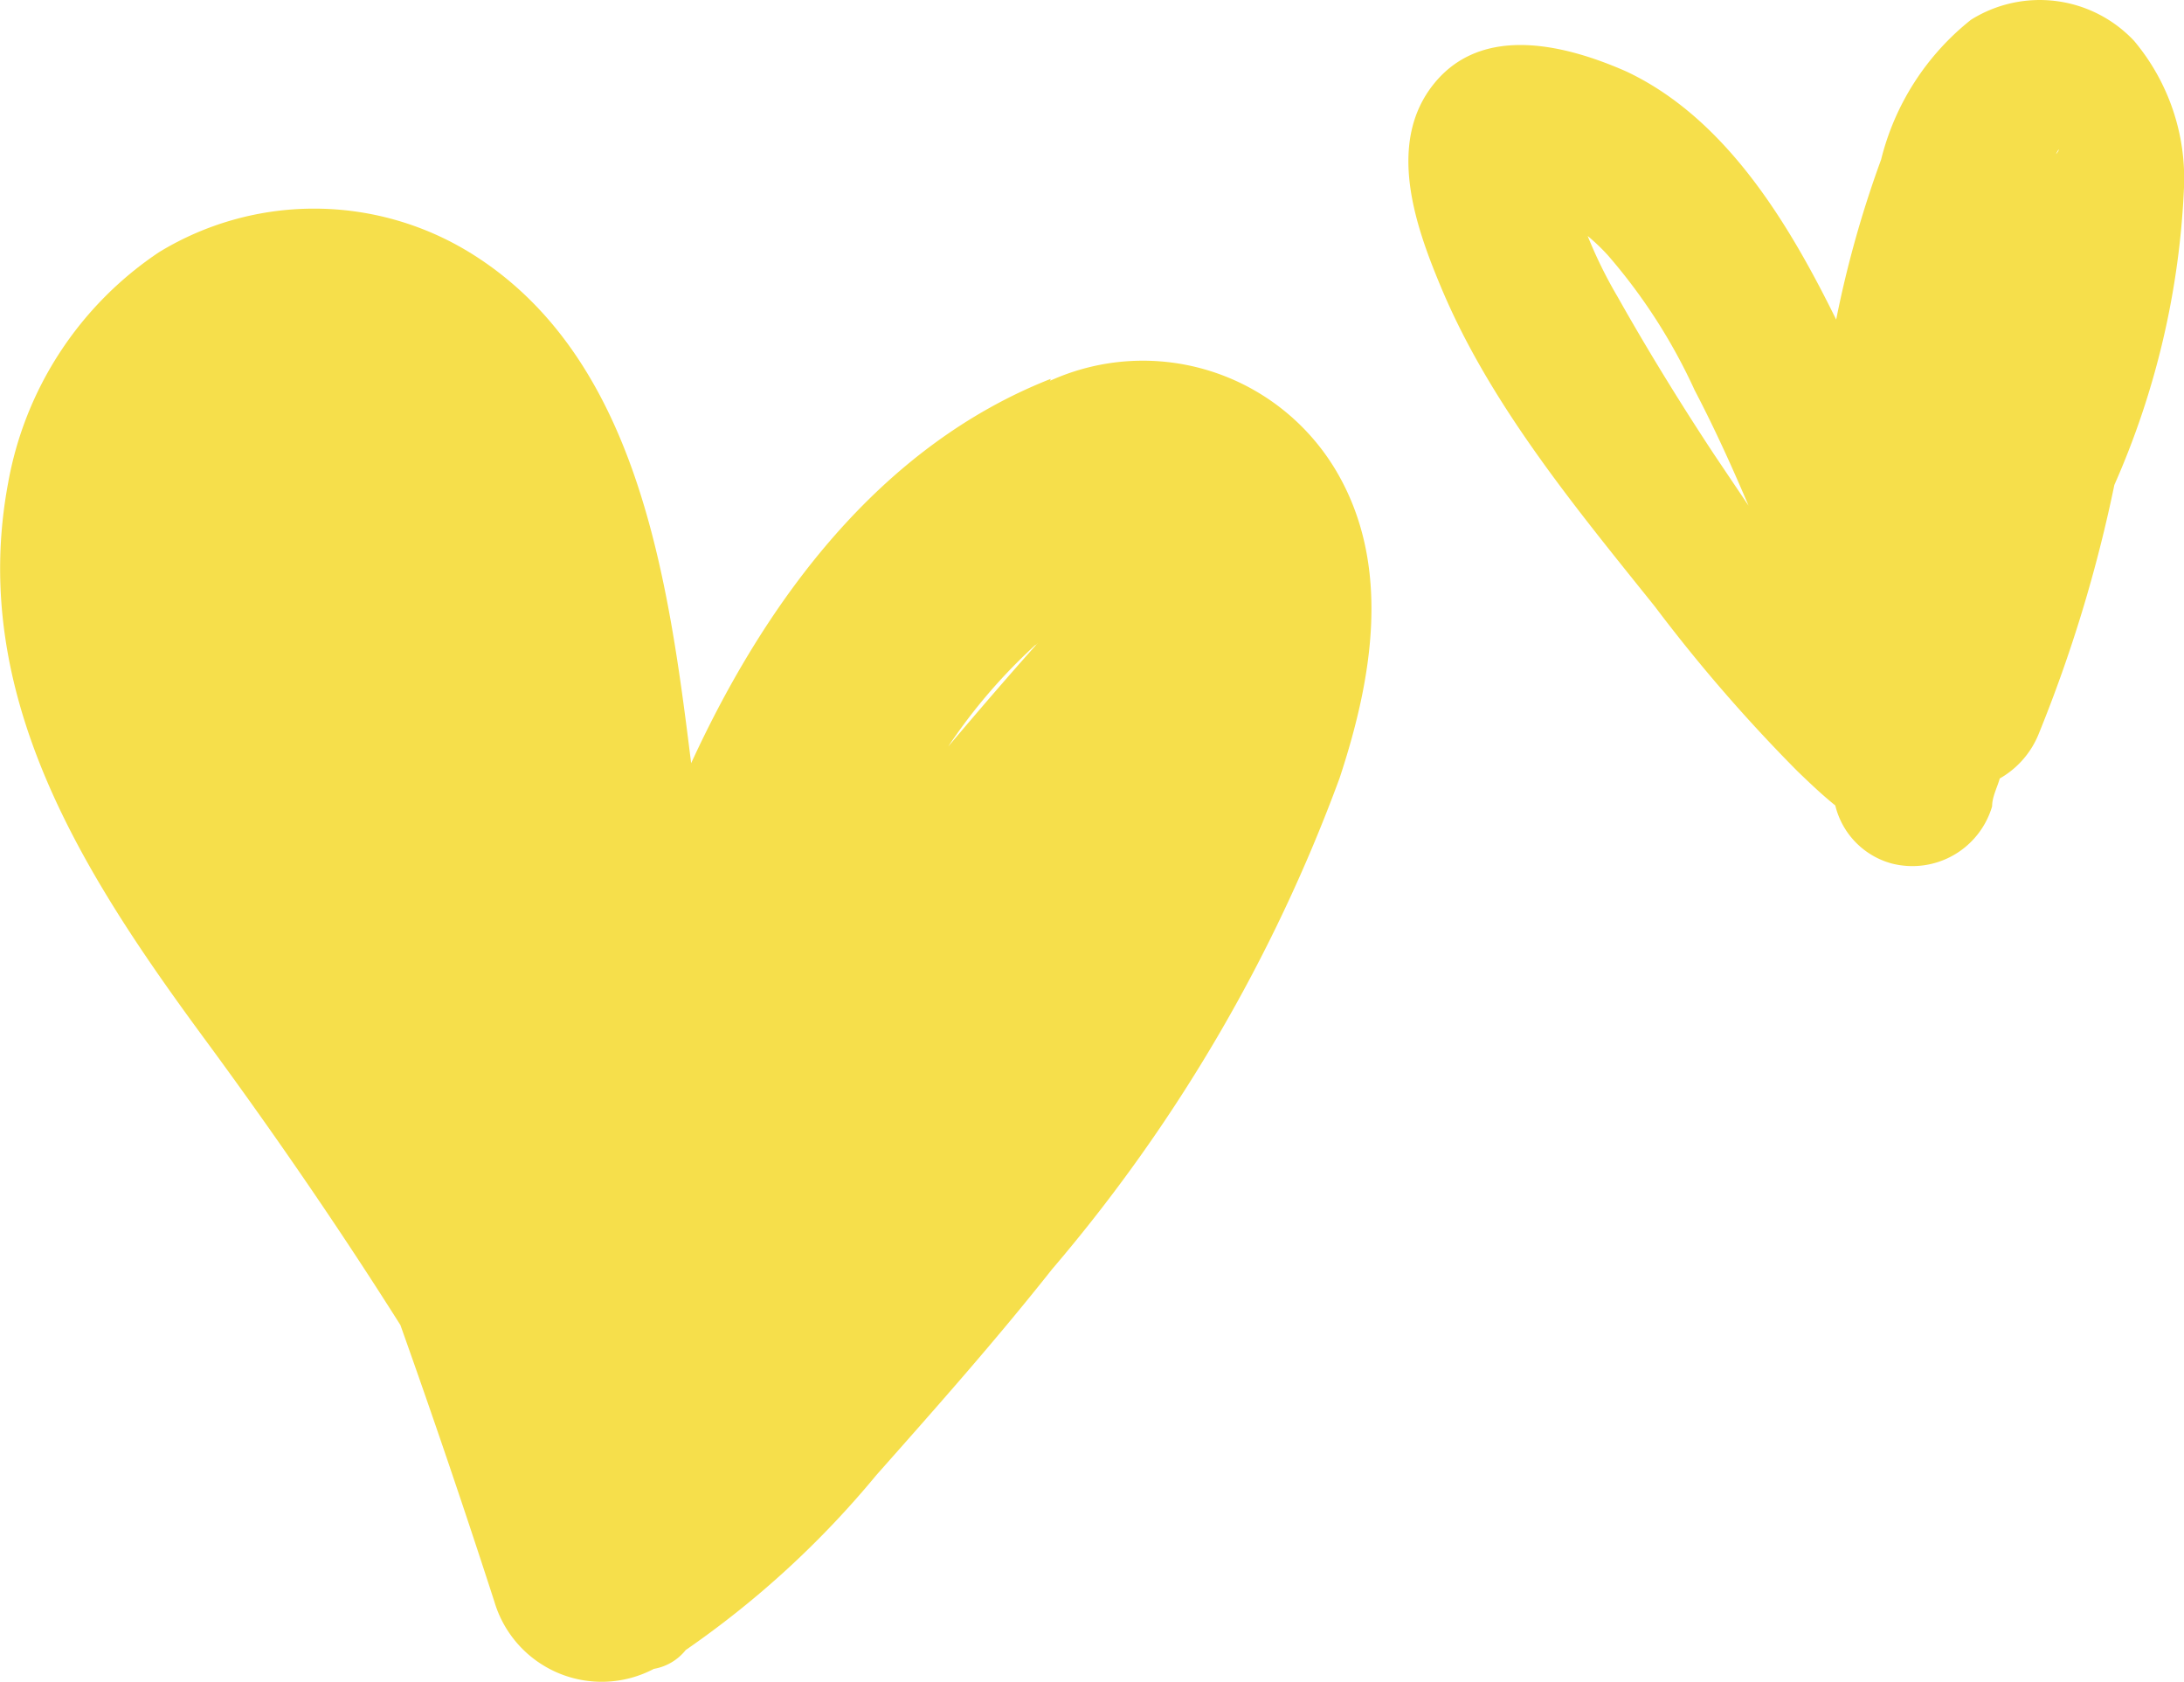 <svg xmlns="http://www.w3.org/2000/svg" viewBox="0 0 48.6 37.42"><defs><style>.cls-1{fill:#f6df4b;}</style></defs><title>iconos-corazones-amarillos</title><g id="Capa_2" data-name="Capa 2"><g id="SECCION_2" data-name="SECCION 2"><path class="cls-1" d="M23.38,8.43c-3.81,1.5-6.34,4.94-8,8.55-.51-4.11-1.18-9.07-4.94-11.37a6.63,6.63,0,0,0-6.9,0A7.83,7.83,0,0,0,.18,10.75c-.88,4.71,1.67,8.69,4.34,12.32,1.54,2.09,3,4.21,4.39,6.41Q10,32.54,11,35.63a2.49,2.49,0,0,0,3.55,1.5,1.16,1.16,0,0,0,.71-.42,20.87,20.87,0,0,0,4.24-3.89c1.33-1.5,2.66-3,3.91-4.58a35.91,35.91,0,0,0,6.4-10.93c.73-2.21,1.17-4.73-.08-6.84a5,5,0,0,0-6.36-2m-.32,5.88.05-.05c-.68.76-1.34,1.53-2,2.31a12.33,12.33,0,0,1,1.94-2.26"/><path class="cls-1" d="M48.6,4.17A4.76,4.76,0,0,0,47.49.91,2.88,2.88,0,0,0,43.86.44a5.73,5.73,0,0,0-2,3.11,24,24,0,0,0-1,3.56C39.82,5,38.42,2.64,36.19,1.59,34.85,1,33,.53,31.92,1.85s-.42,3.18.13,4.5c1.09,2.63,3,4.93,4.78,7.15A35.64,35.64,0,0,0,40,17.16c.25.24.53.51.84.76a1.77,1.77,0,0,0,1.25,1.29,1.85,1.85,0,0,0,2.24-1.27c0-.21.11-.41.17-.62a2,2,0,0,0,.87-1,31.67,31.67,0,0,0,1.68-5.53A18.3,18.3,0,0,0,48.6,4.17m-2.85-.74c.09-.18.08-.08,0,0M36,6.61a10.09,10.09,0,0,1-.67-1.36,4.41,4.41,0,0,1,.45.43,12.5,12.5,0,0,1,1.93,3c.44.84.83,1.7,1.2,2.57l-.76-1.13C37.41,9,36.67,7.8,36,6.61"/></g></g></svg>